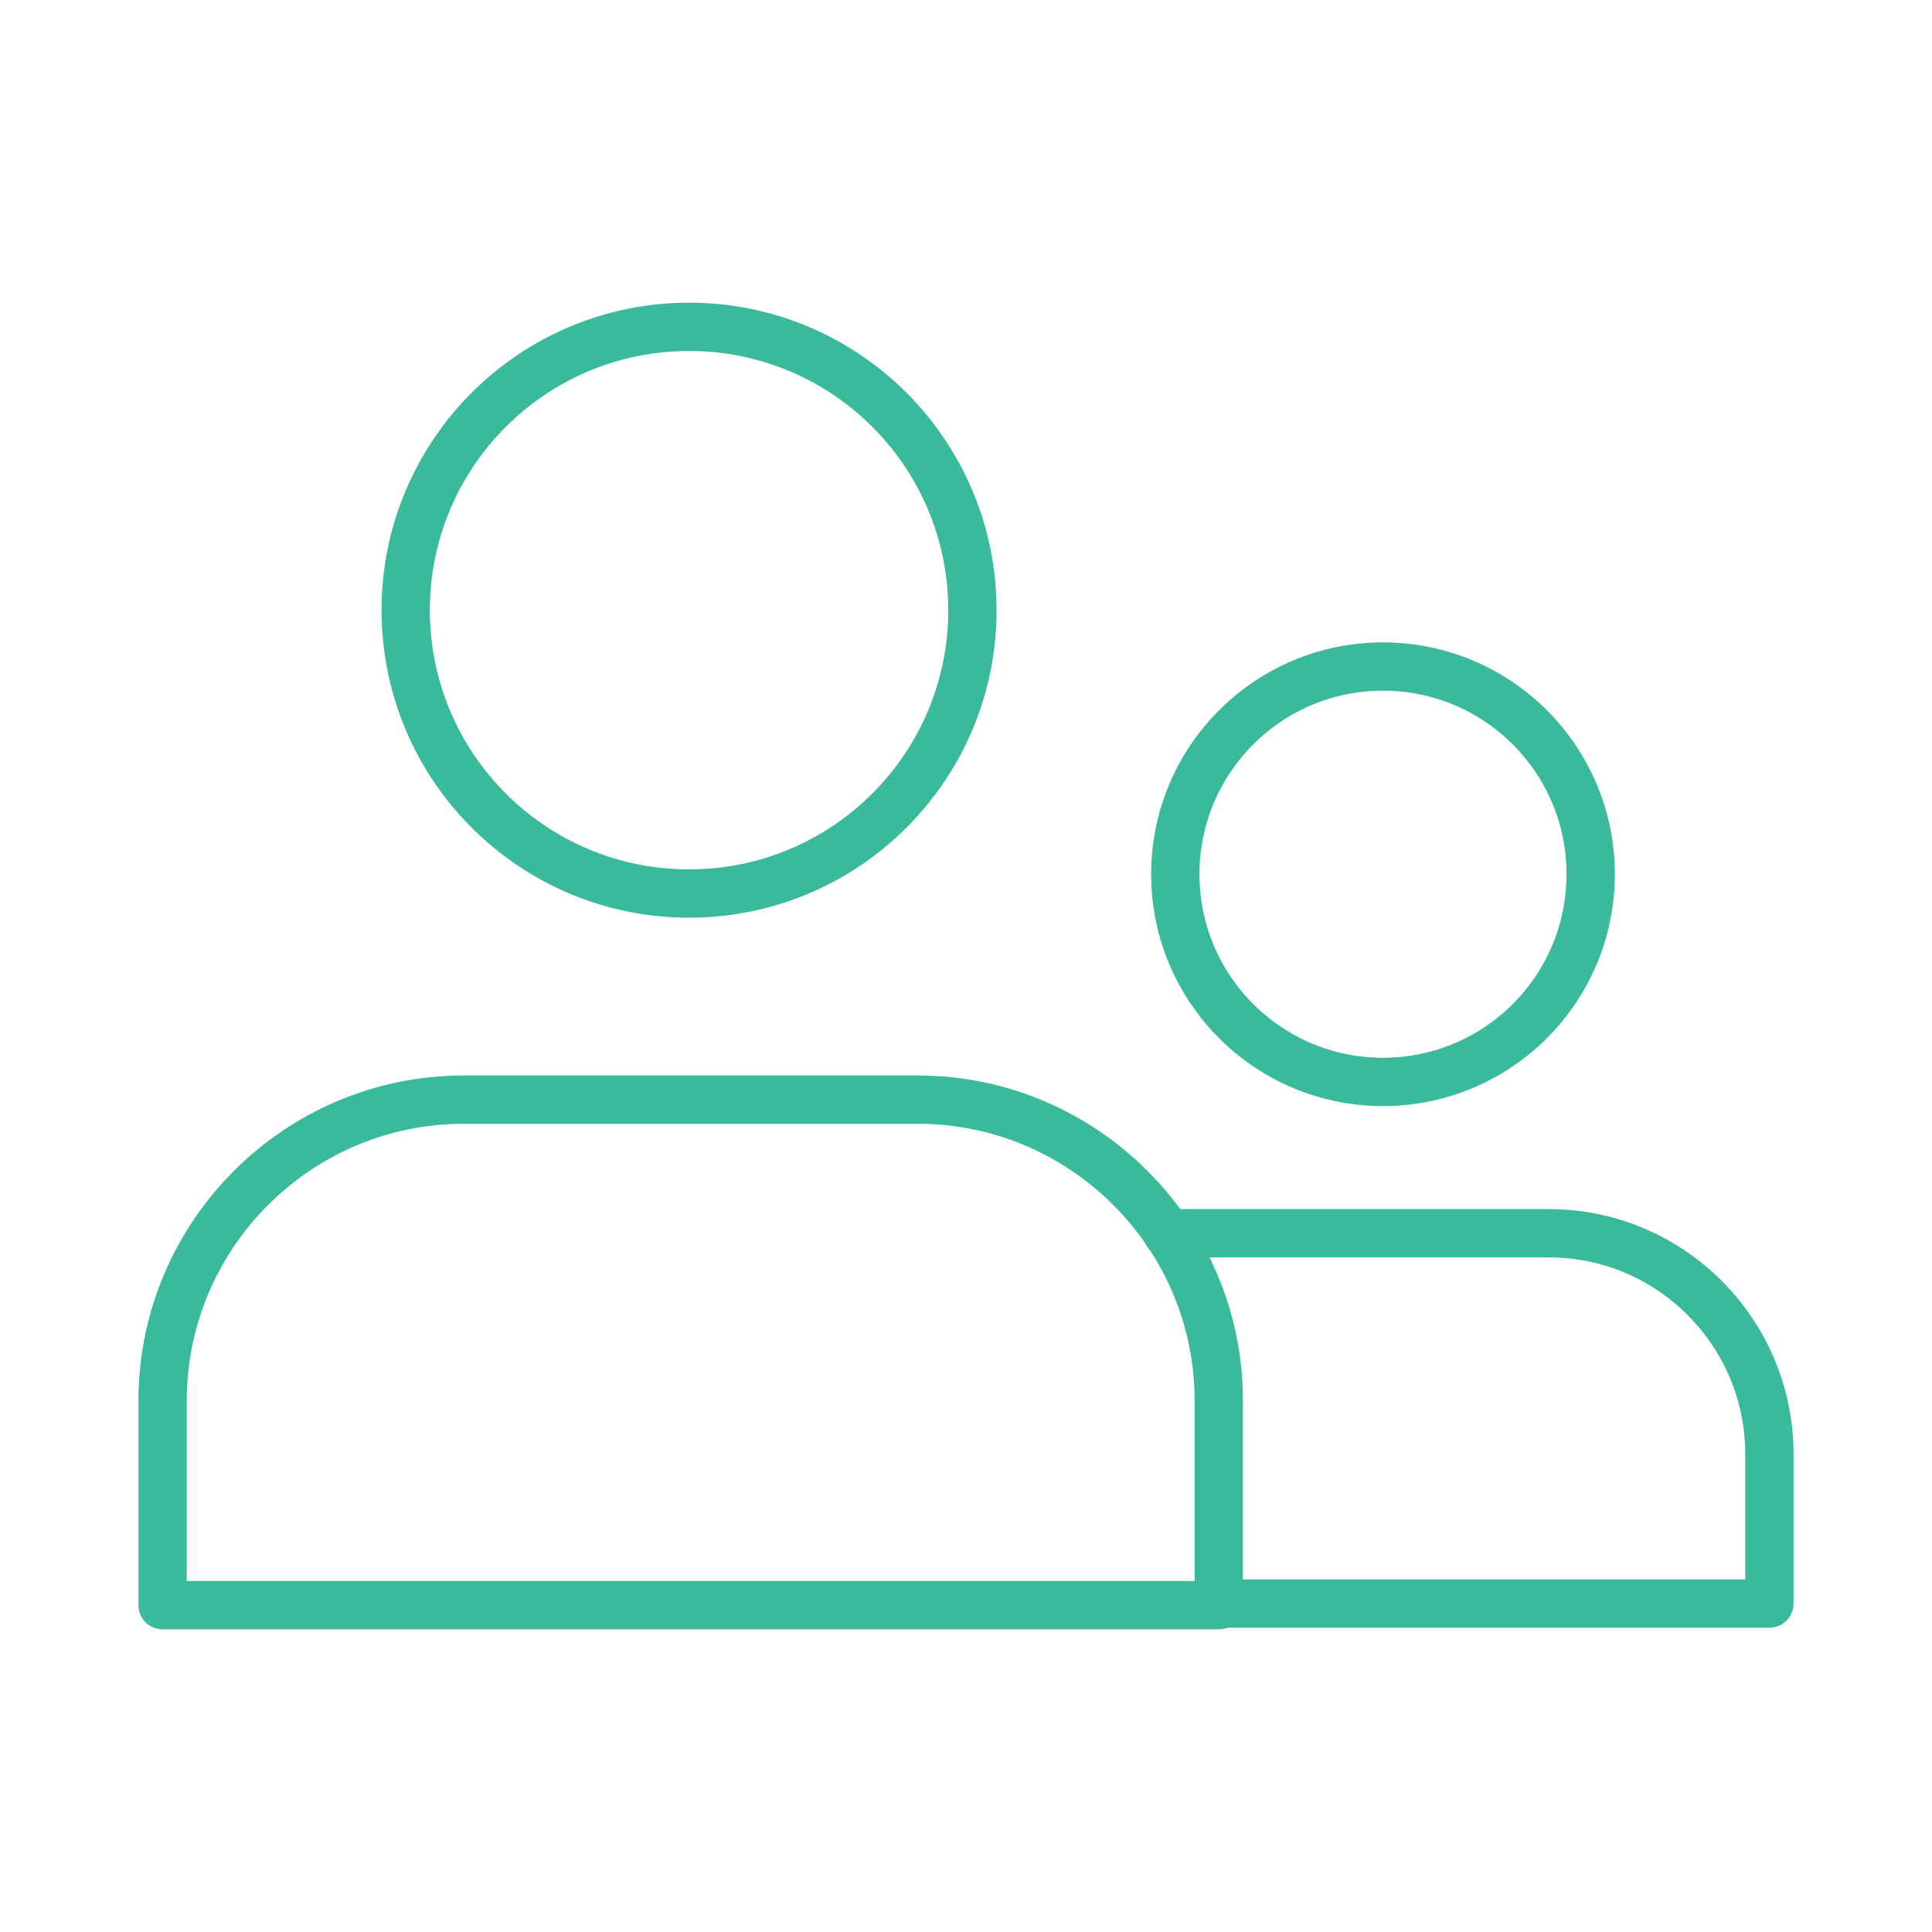 <svg width="120" height="120" viewBox="0 0 120 120" fill="none" xmlns="http://www.w3.org/2000/svg">
<path d="M42.799 55.5C52.52 55.5 60.399 47.62 60.399 37.9C60.399 28.18 52.52 20.3 42.799 20.3C33.079 20.3 25.199 28.18 25.199 37.9C25.199 47.62 33.079 55.5 42.799 55.5Z" stroke="#39BA9B" stroke-width="3" stroke-miterlimit="10" stroke-linecap="round" stroke-linejoin="round"/>
<path d="M75.7 99.7V87C75.7 76.7 67.3 68.3 57 68.3H28.8C18.5 68.3 10.1 76.7 10.1 87V99.7H75.7Z" stroke="#39BA9B" stroke-width="3" stroke-miterlimit="10" stroke-linecap="round" stroke-linejoin="round"/>
<path d="M85.9 67.2C93.025 67.2 98.8 61.425 98.8 54.3C98.8 47.176 93.025 41.4 85.9 41.4C78.776 41.4 73 47.176 73 54.3C73 61.425 78.776 67.2 85.9 67.2Z" stroke="#39BA9B" stroke-width="3" stroke-miterlimit="10" stroke-linecap="round" stroke-linejoin="round"/>
<path d="M72.5 76.6H96.2C103.8 76.6 109.9 82.8 109.9 90.3V99.6H75.6" stroke="#39BA9B" stroke-width="3" stroke-miterlimit="10" stroke-linecap="round" stroke-linejoin="round"/>
</svg>

